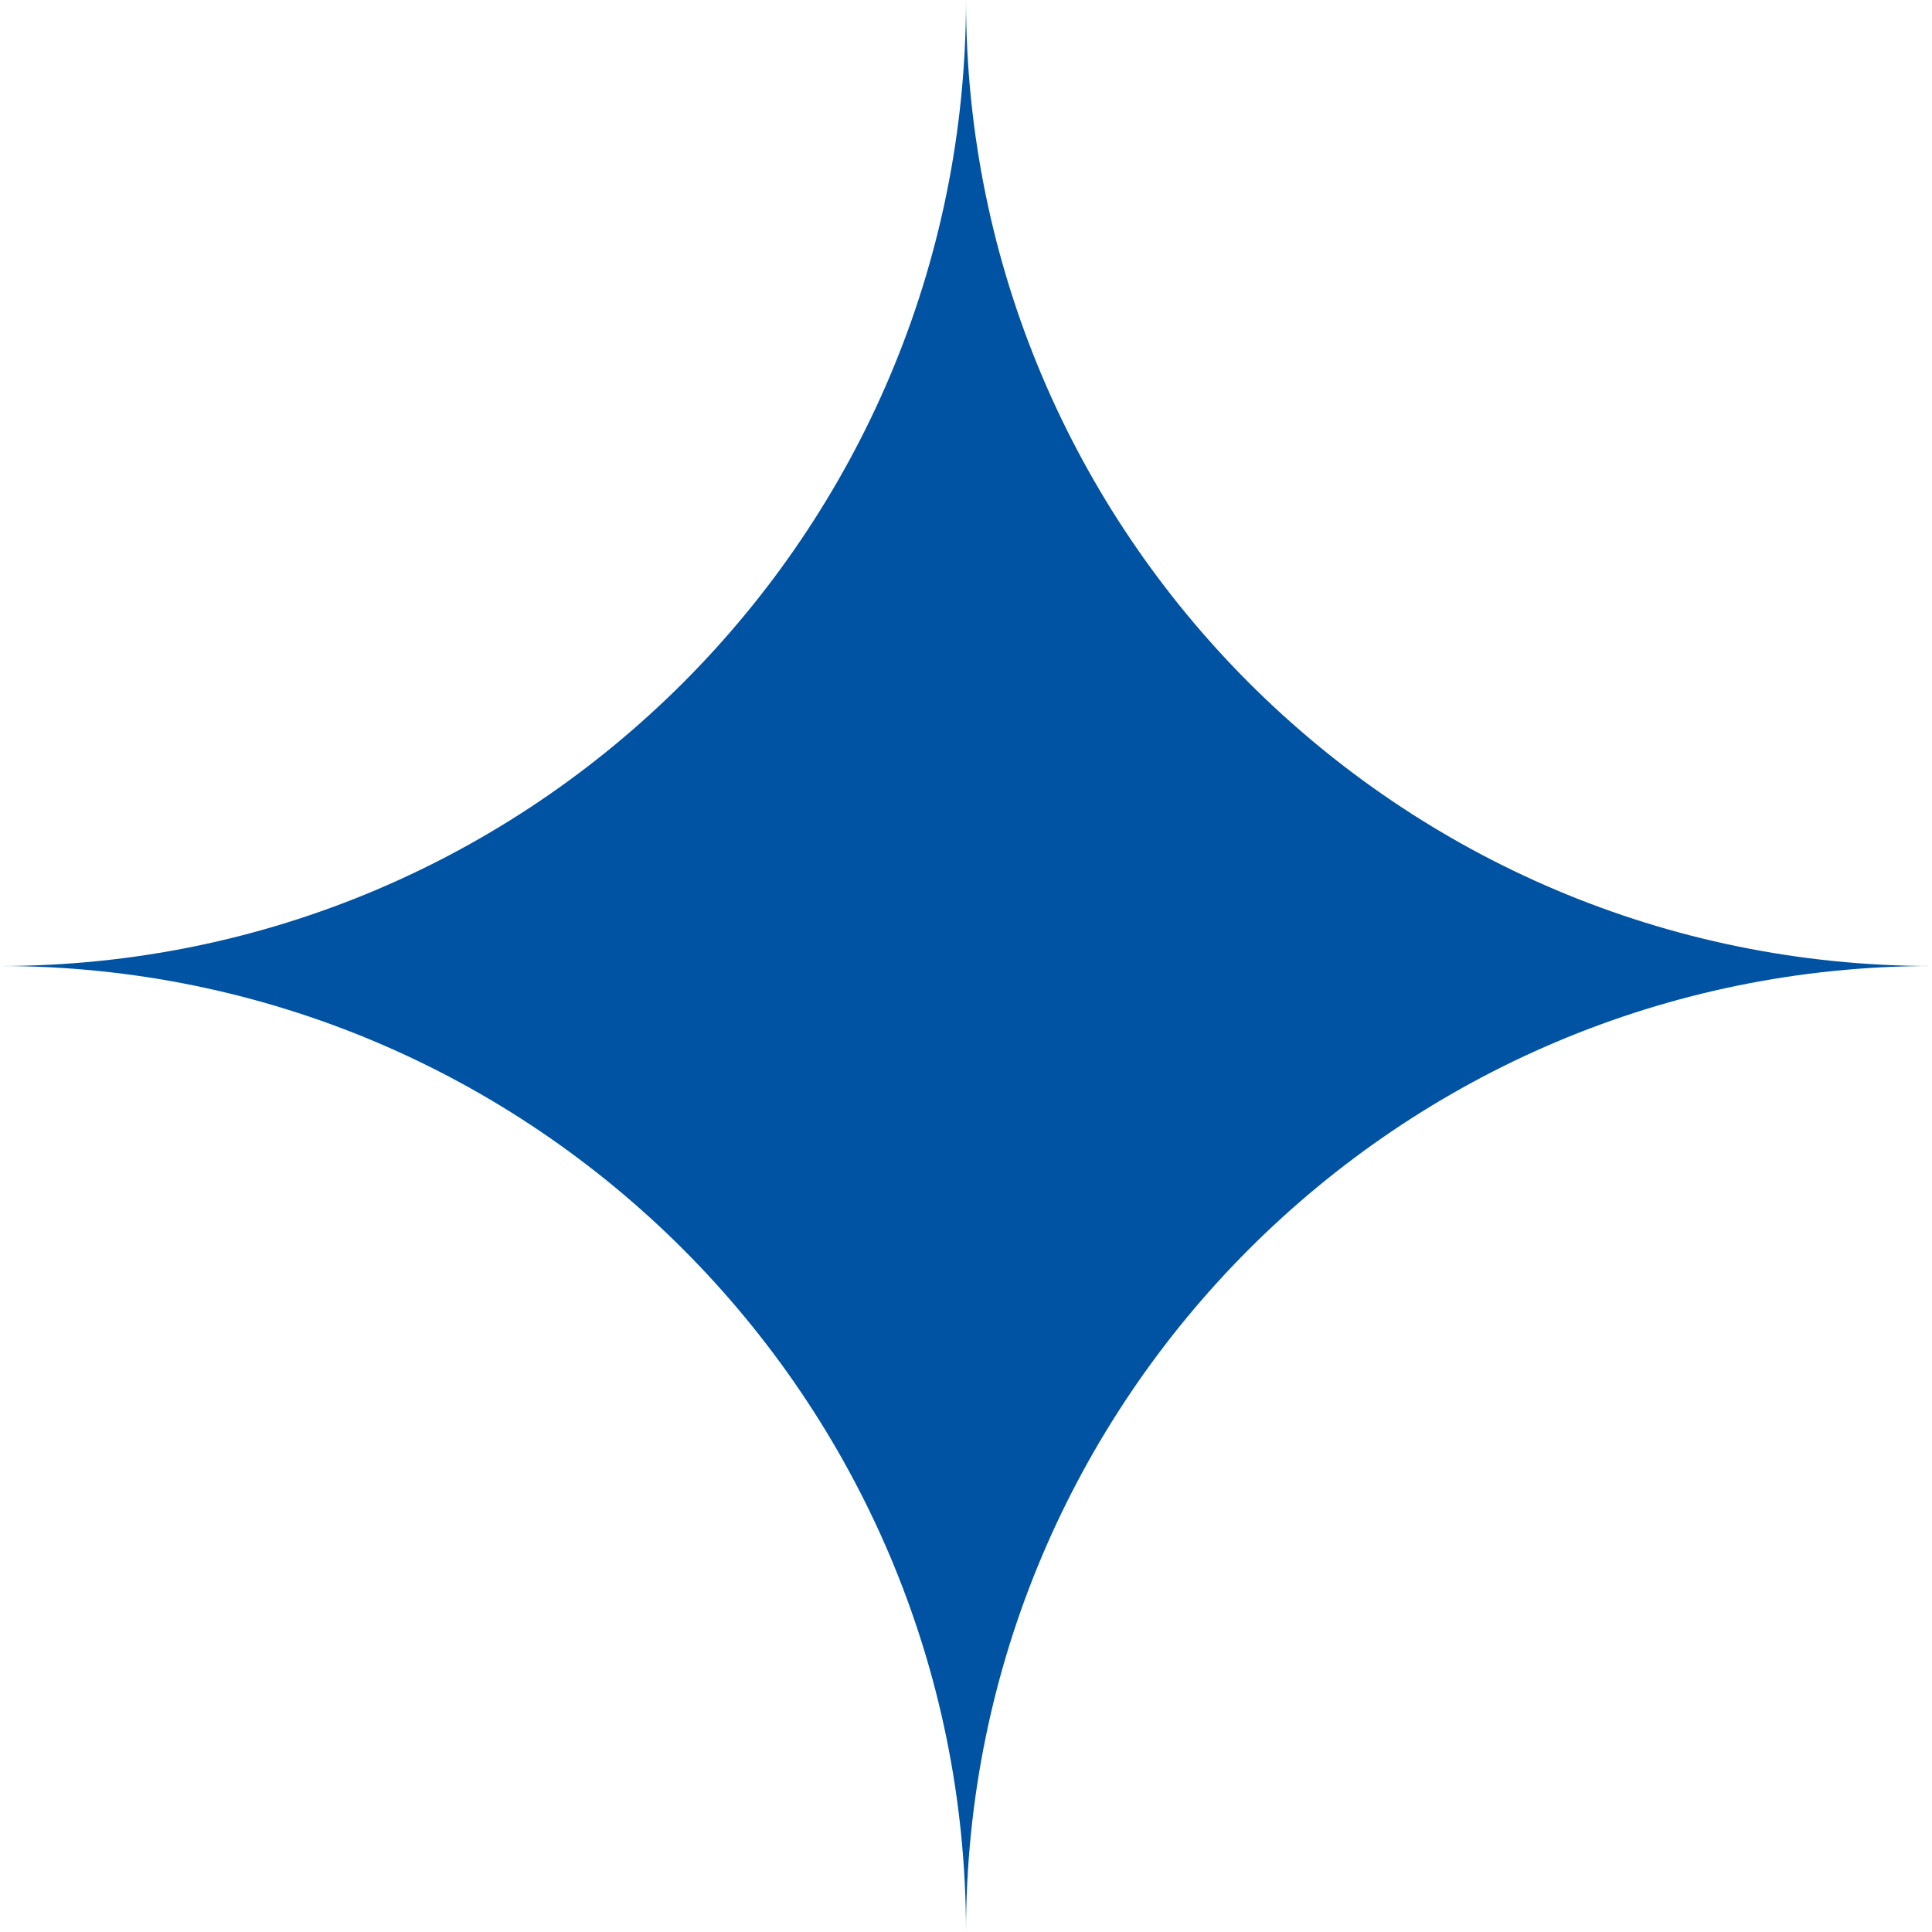 <?xml version="1.0" encoding="utf-8"?>
<!-- Generator: Adobe Illustrator 25.3.1, SVG Export Plug-In . SVG Version: 6.00 Build 0)  -->
<svg version="1.1" id="レイヤー_1" xmlns="http://www.w3.org/2000/svg" xmlns:xlink="http://www.w3.org/1999/xlink" x="0px"
	 y="0px" viewBox="0 0 42.4 42.4" style="enable-background:new 0 0 42.4 42.4;" xml:space="preserve">
<style type="text/css">
	.st0{fill:#0053A2;}
</style>
<path class="st0" d="M0,21.2C0,21.2,0,21.2,0,21.2L0,21.2c11.7,0,21.2,9.5,21.2,21.2c0-11.7,9.5-21.2,21.2-21.2h0.1c0,0,0,0,0,0
	c0,0,0,0,0,0h-0.1c-11.7,0-21.2-9.5-21.2-21.2C21.2,11.7,11.7,21.2,0,21.2L0,21.2C0,21.2,0,21.2,0,21.2z"/>
</svg>
